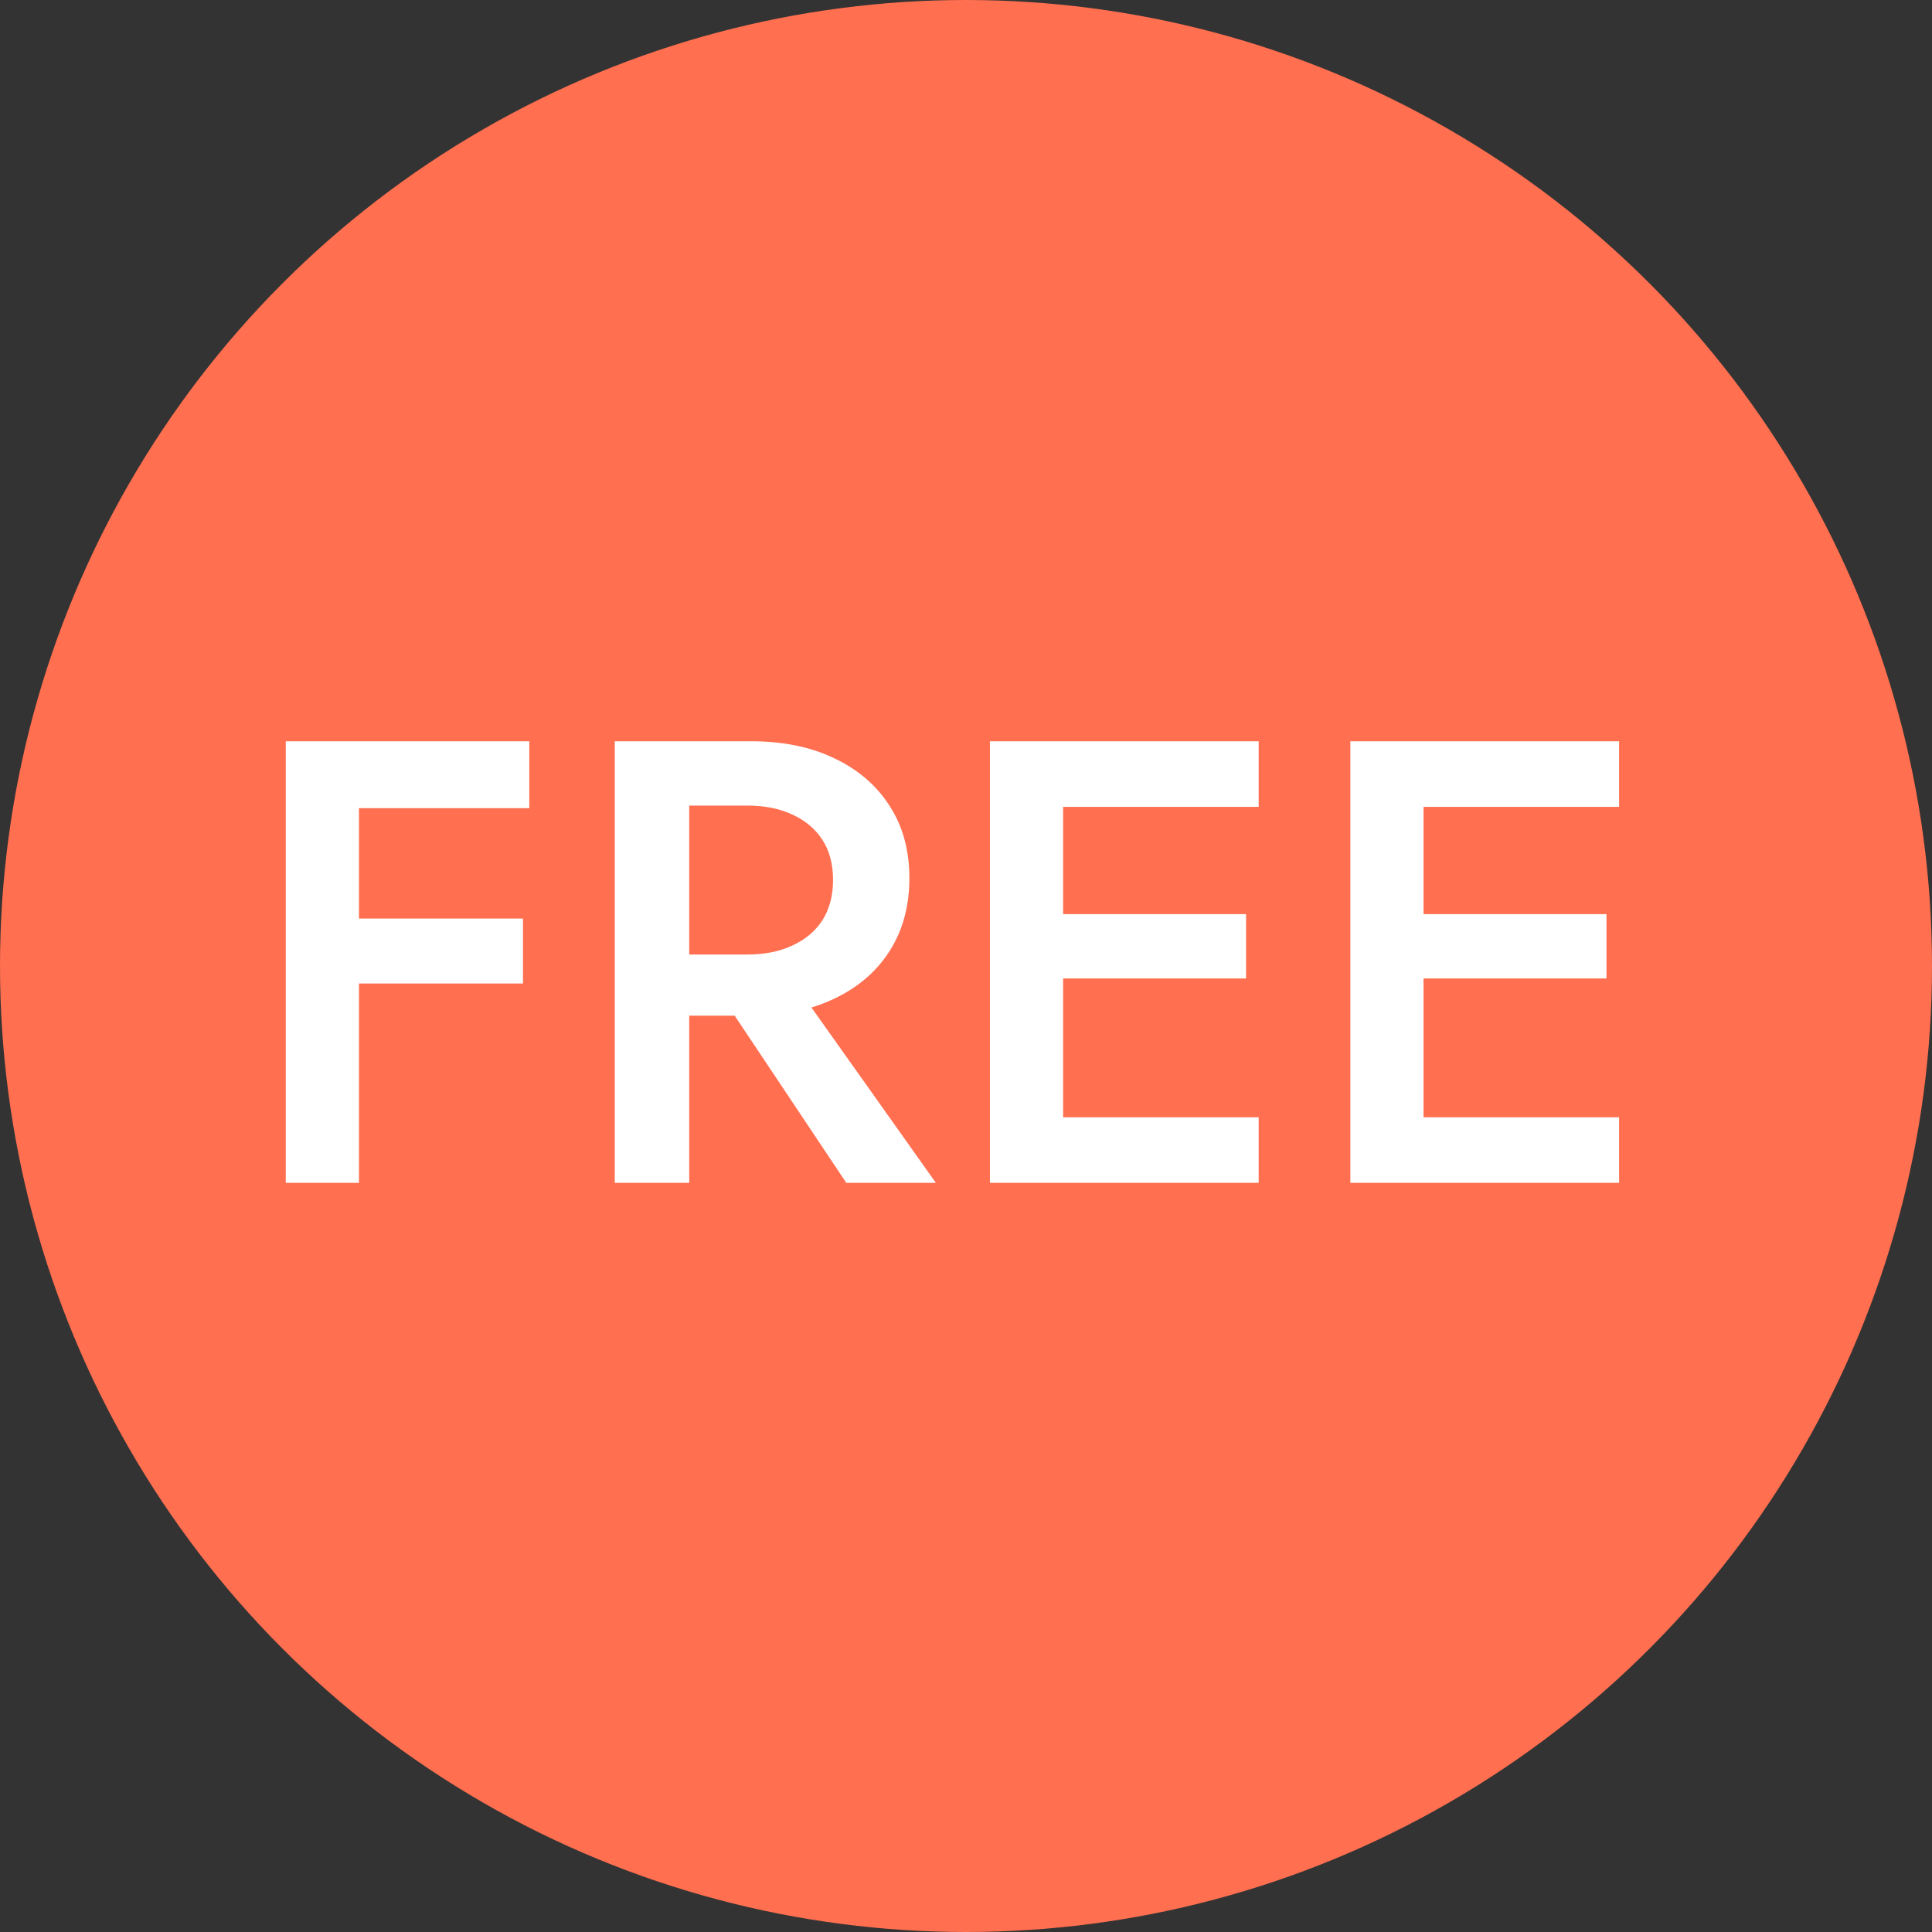 <?xml version="1.0" encoding="UTF-8"?> <svg xmlns="http://www.w3.org/2000/svg" width="49" height="49" viewBox="0 0 49 49" fill="none"><rect x="0" y="0" width="49" height="49" fill="#333333" stroke="none"/><circle cx="24.5" cy="24.5" r="24.5" fill="#FF6F50"></circle><path d="M8.416 20.496V18.8H13.424V20.496H8.416ZM8.416 24.944V23.296H13.264V24.944H8.416ZM7.248 18.8H9.104V30H7.248V18.8ZM17.896 24.656H19.944L23.736 30H21.464L17.896 24.656ZM15.592 18.8H17.48V30H15.592V18.8ZM16.712 20.432V18.8H19.048C19.858 18.8 20.562 18.944 21.16 19.232C21.768 19.52 22.237 19.925 22.568 20.448C22.898 20.96 23.064 21.568 23.064 22.272C23.064 22.976 22.898 23.589 22.568 24.112C22.237 24.635 21.768 25.04 21.16 25.328C20.562 25.616 19.858 25.76 19.048 25.76H16.712V24.208H18.968C19.394 24.208 19.768 24.133 20.088 23.984C20.418 23.835 20.674 23.621 20.856 23.344C21.037 23.056 21.128 22.715 21.128 22.32C21.128 21.915 21.037 21.573 20.856 21.296C20.674 21.019 20.418 20.805 20.088 20.656C19.768 20.507 19.394 20.432 18.968 20.432H16.712ZM26.275 30V28.336H31.923V30H26.275ZM26.275 20.464V18.8H31.923V20.464H26.275ZM26.275 24.816V23.184H31.603V24.816H26.275ZM25.107 18.8H26.963V30H25.107V18.8ZM35.416 30V28.336H41.064V30H35.416ZM35.416 20.464V18.8H41.064V20.464H35.416ZM35.416 24.816V23.184H40.744V24.816H35.416ZM34.248 18.8H36.104V30H34.248V18.8Z" fill="white"></path></svg> 